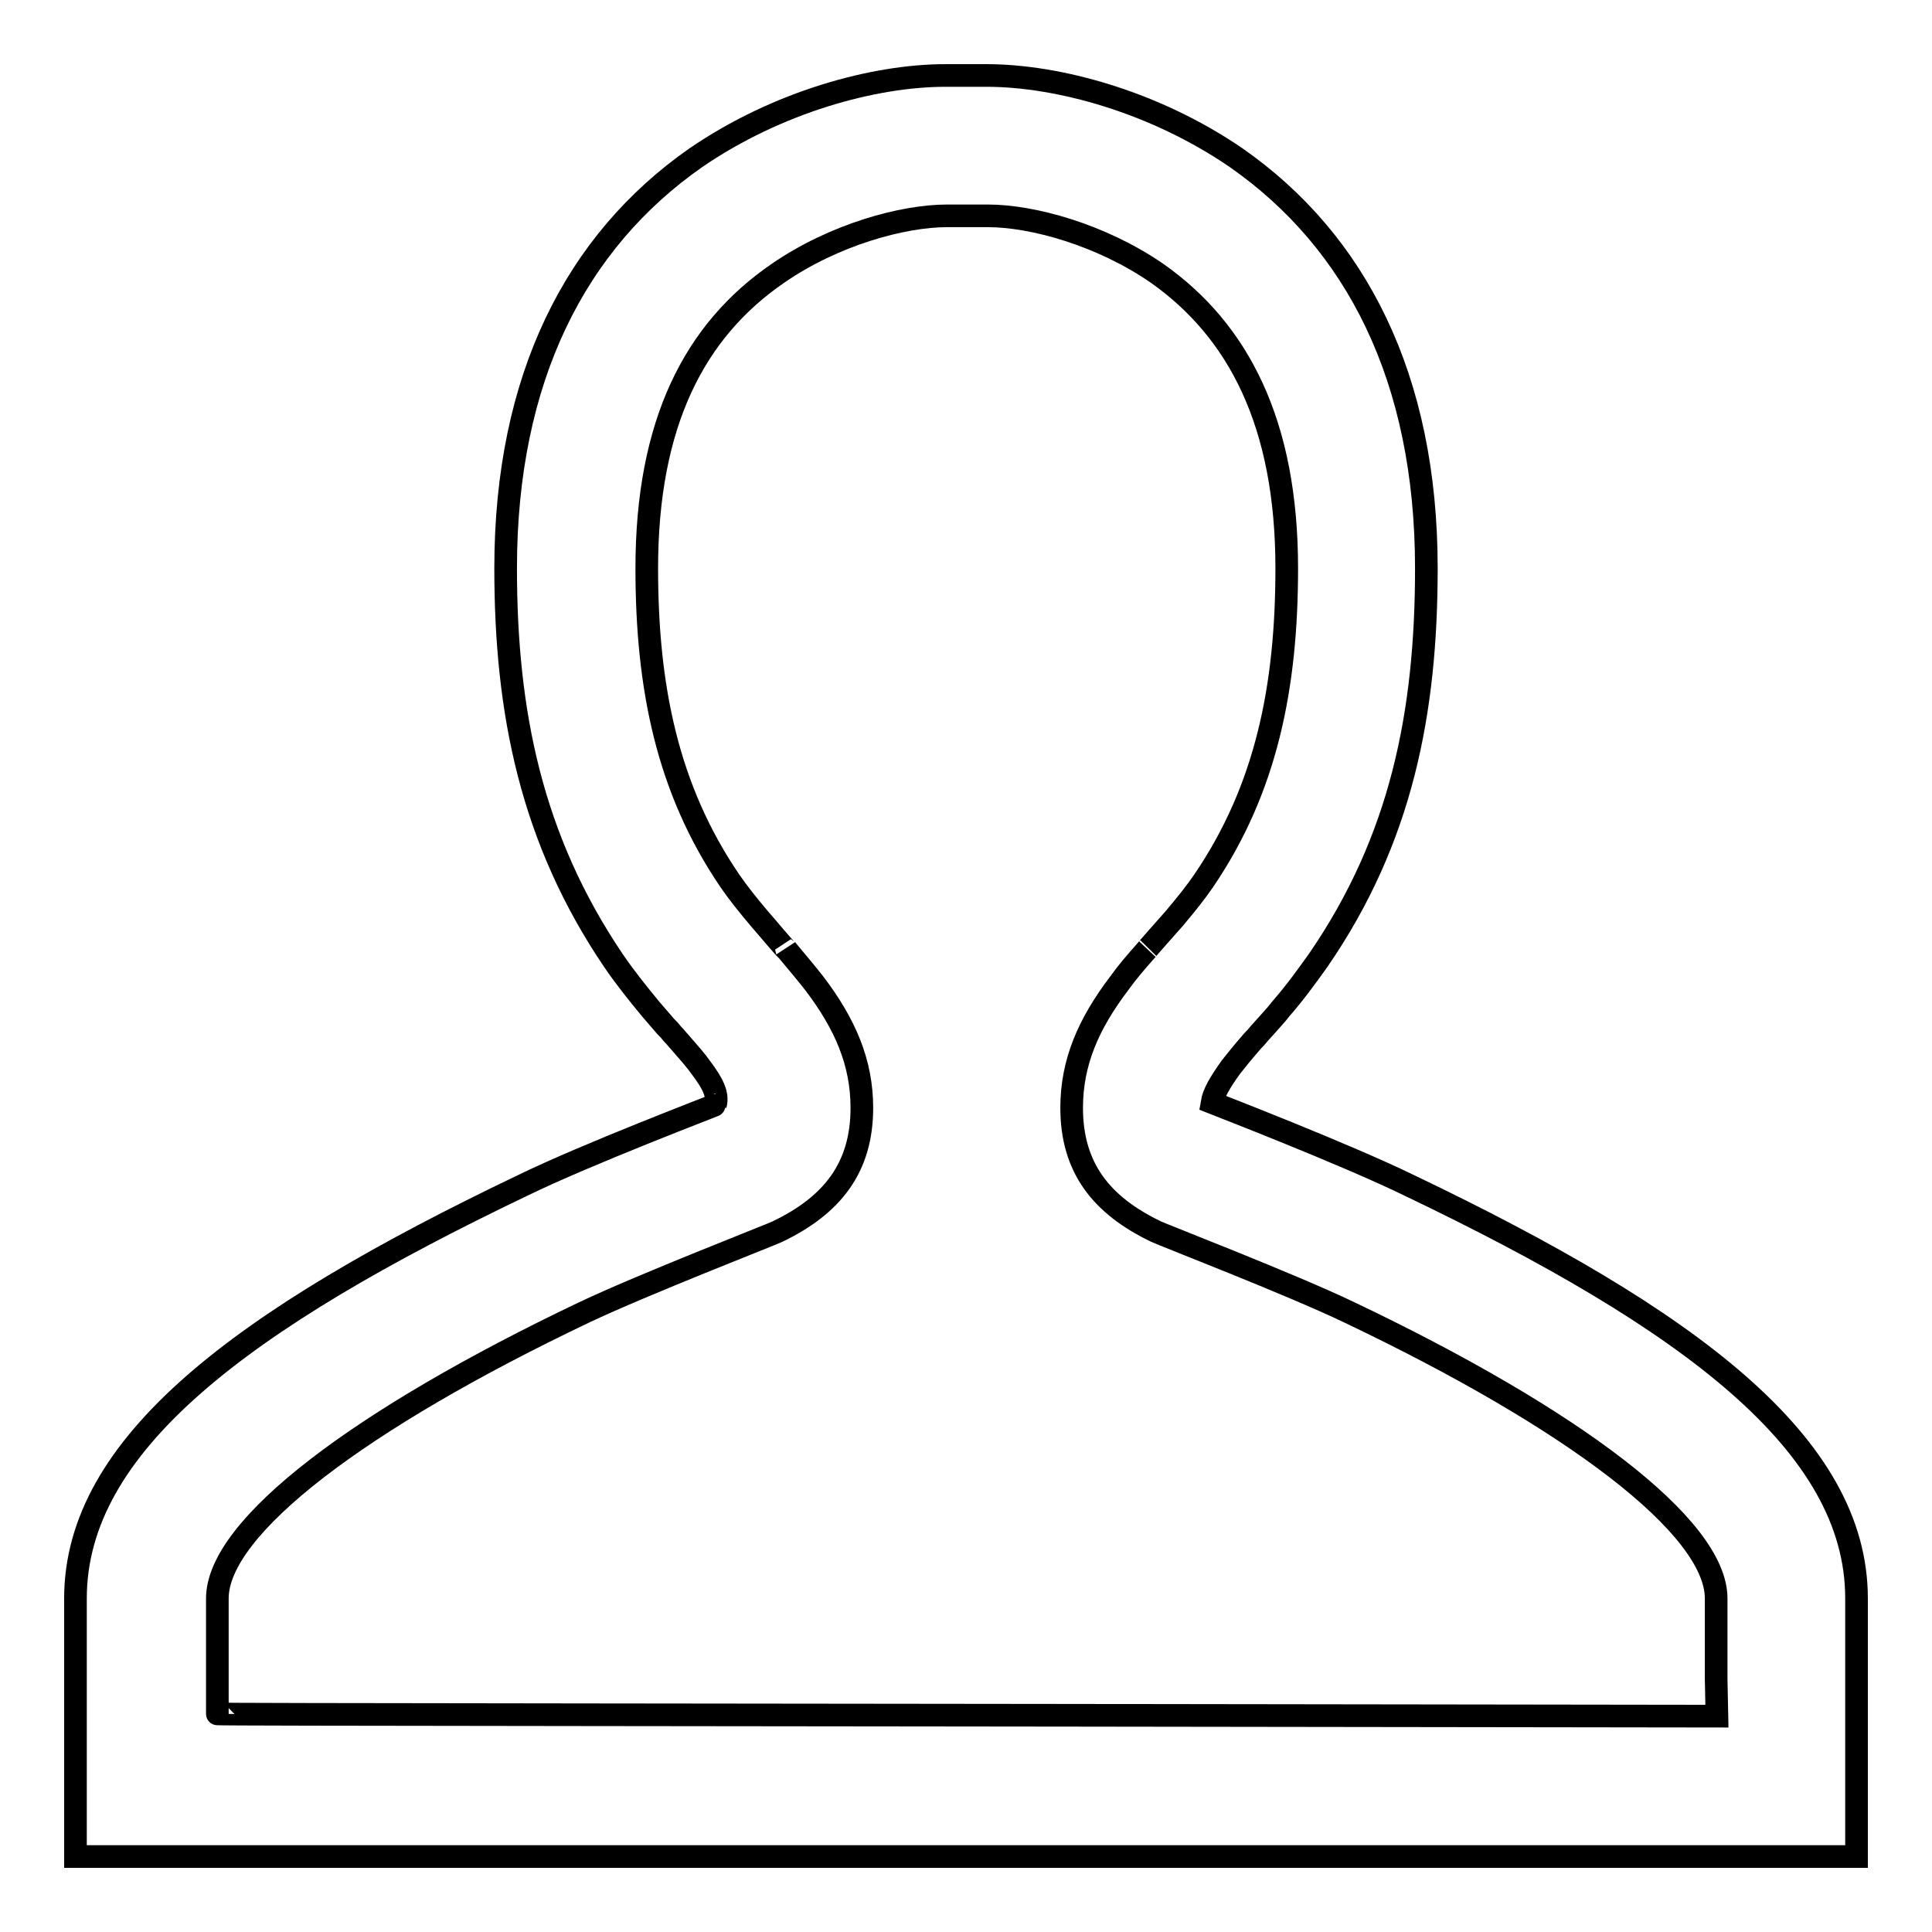 <?xml version="1.0" encoding="utf-8"?>
<!-- Svg Vector Icons : http://www.onlinewebfonts.com/icon -->
<!DOCTYPE svg PUBLIC "-//W3C//DTD SVG 1.1//EN" "http://www.w3.org/Graphics/SVG/1.1/DTD/svg11.dtd">
<svg version="1.1" xmlns="http://www.w3.org/2000/svg" xmlns:xlink="http://www.w3.org/1999/xlink" x="0px" y="0px" viewBox="0 0 256 256" enable-background="new 0 0 256 256" xml:space="preserve">
<g> <path stroke-width="3" fill-opacity="0" stroke="#000000"  d="M246,211.8c0,5.1,0,10.2,0,15.3c0,2.3,0,3.8,0,6.8l0,2.8l0,9.3H10l0-9.3l0-2.8c0-2.9,0-4.5,0-6.8l0-4.6 c0-4.5,0-8.2,0-10.7c0-20.4,22-36.9,59.2-54.7c8.6-4.2,25.7-10.7,25.6-10.7c0.4-1.4-0.4-2.9-1.9-4.9c-0.7-1-1.6-2-2.9-3.5 c-0.3-0.3-0.4-0.5-0.9-1c-0.4-0.5-0.4-0.5-0.9-1c-0.6-0.7-1.3-1.5-1.9-2.2c-1.9-2.3-3.5-4.3-5-6.5C70.4,111.2,67,94.4,67,75.3 c0-25.2,9.3-43.3,25.2-54.4C103,13.5,115.8,10,125.3,10h5.4c9.5,0,22.3,3.5,33.1,10.9C179.7,32,189,50.1,189,75.3 c0,19.1-3.3,35.9-14.3,51.9c-1.5,2.1-3,4.2-5,6.5c-0.6,0.8-1.3,1.5-1.9,2.2l-0.9,1c-0.4,0.5-0.6,0.7-0.9,1 c-1.3,1.5-2.2,2.6-2.9,3.5c-1.5,2.1-2.3,3.5-2.5,4.7c0.5,0.2,17.6,6.8,26.2,11C224,174.9,246,191.4,246,211.8z M227.4,222.5 c0-4.5,0-8.2,0-10.7c0-9.5-19-23.8-48.6-37.9c-7.7-3.7-24.8-10.3-25.6-10.7c-7.3-3.5-11.2-8.5-11.2-16.4c0-6,2.2-11.1,6.3-16.5 c1-1.4,2.1-2.7,3.7-4.5c-0.3,0.3,2.8-3.2,3.6-4.1c1.6-1.9,2.8-3.4,3.9-5c8.3-12.2,11-25.7,11-41.4c0-19.2-6.4-31.5-17.2-39.1 c-7.4-5.1-16.5-7.6-22.4-7.6h-5.4c-5.9,0-15,2.5-22.4,7.6C92,43.8,85.7,56.1,85.7,75.3c0,15.7,2.7,29.2,11,41.4 c1.1,1.6,2.3,3.1,3.9,5c0.8,0.9,3.8,4.5,3.6,4.1c1.5,1.8,2.6,3.1,3.7,4.5c4.1,5.4,6.3,10.5,6.3,16.5c0,7.9-3.9,12.9-11.2,16.4 c-0.8,0.4-17.8,7-25.6,10.7c-29.6,14.1-48.6,28.4-48.6,37.9c0,2.5,0,6.1,0,10.7l0,4.6c0,0.1,66.2,0.1,198.7,0.3L227.4,222.5 L227.4,222.5z"/></g>
</svg>